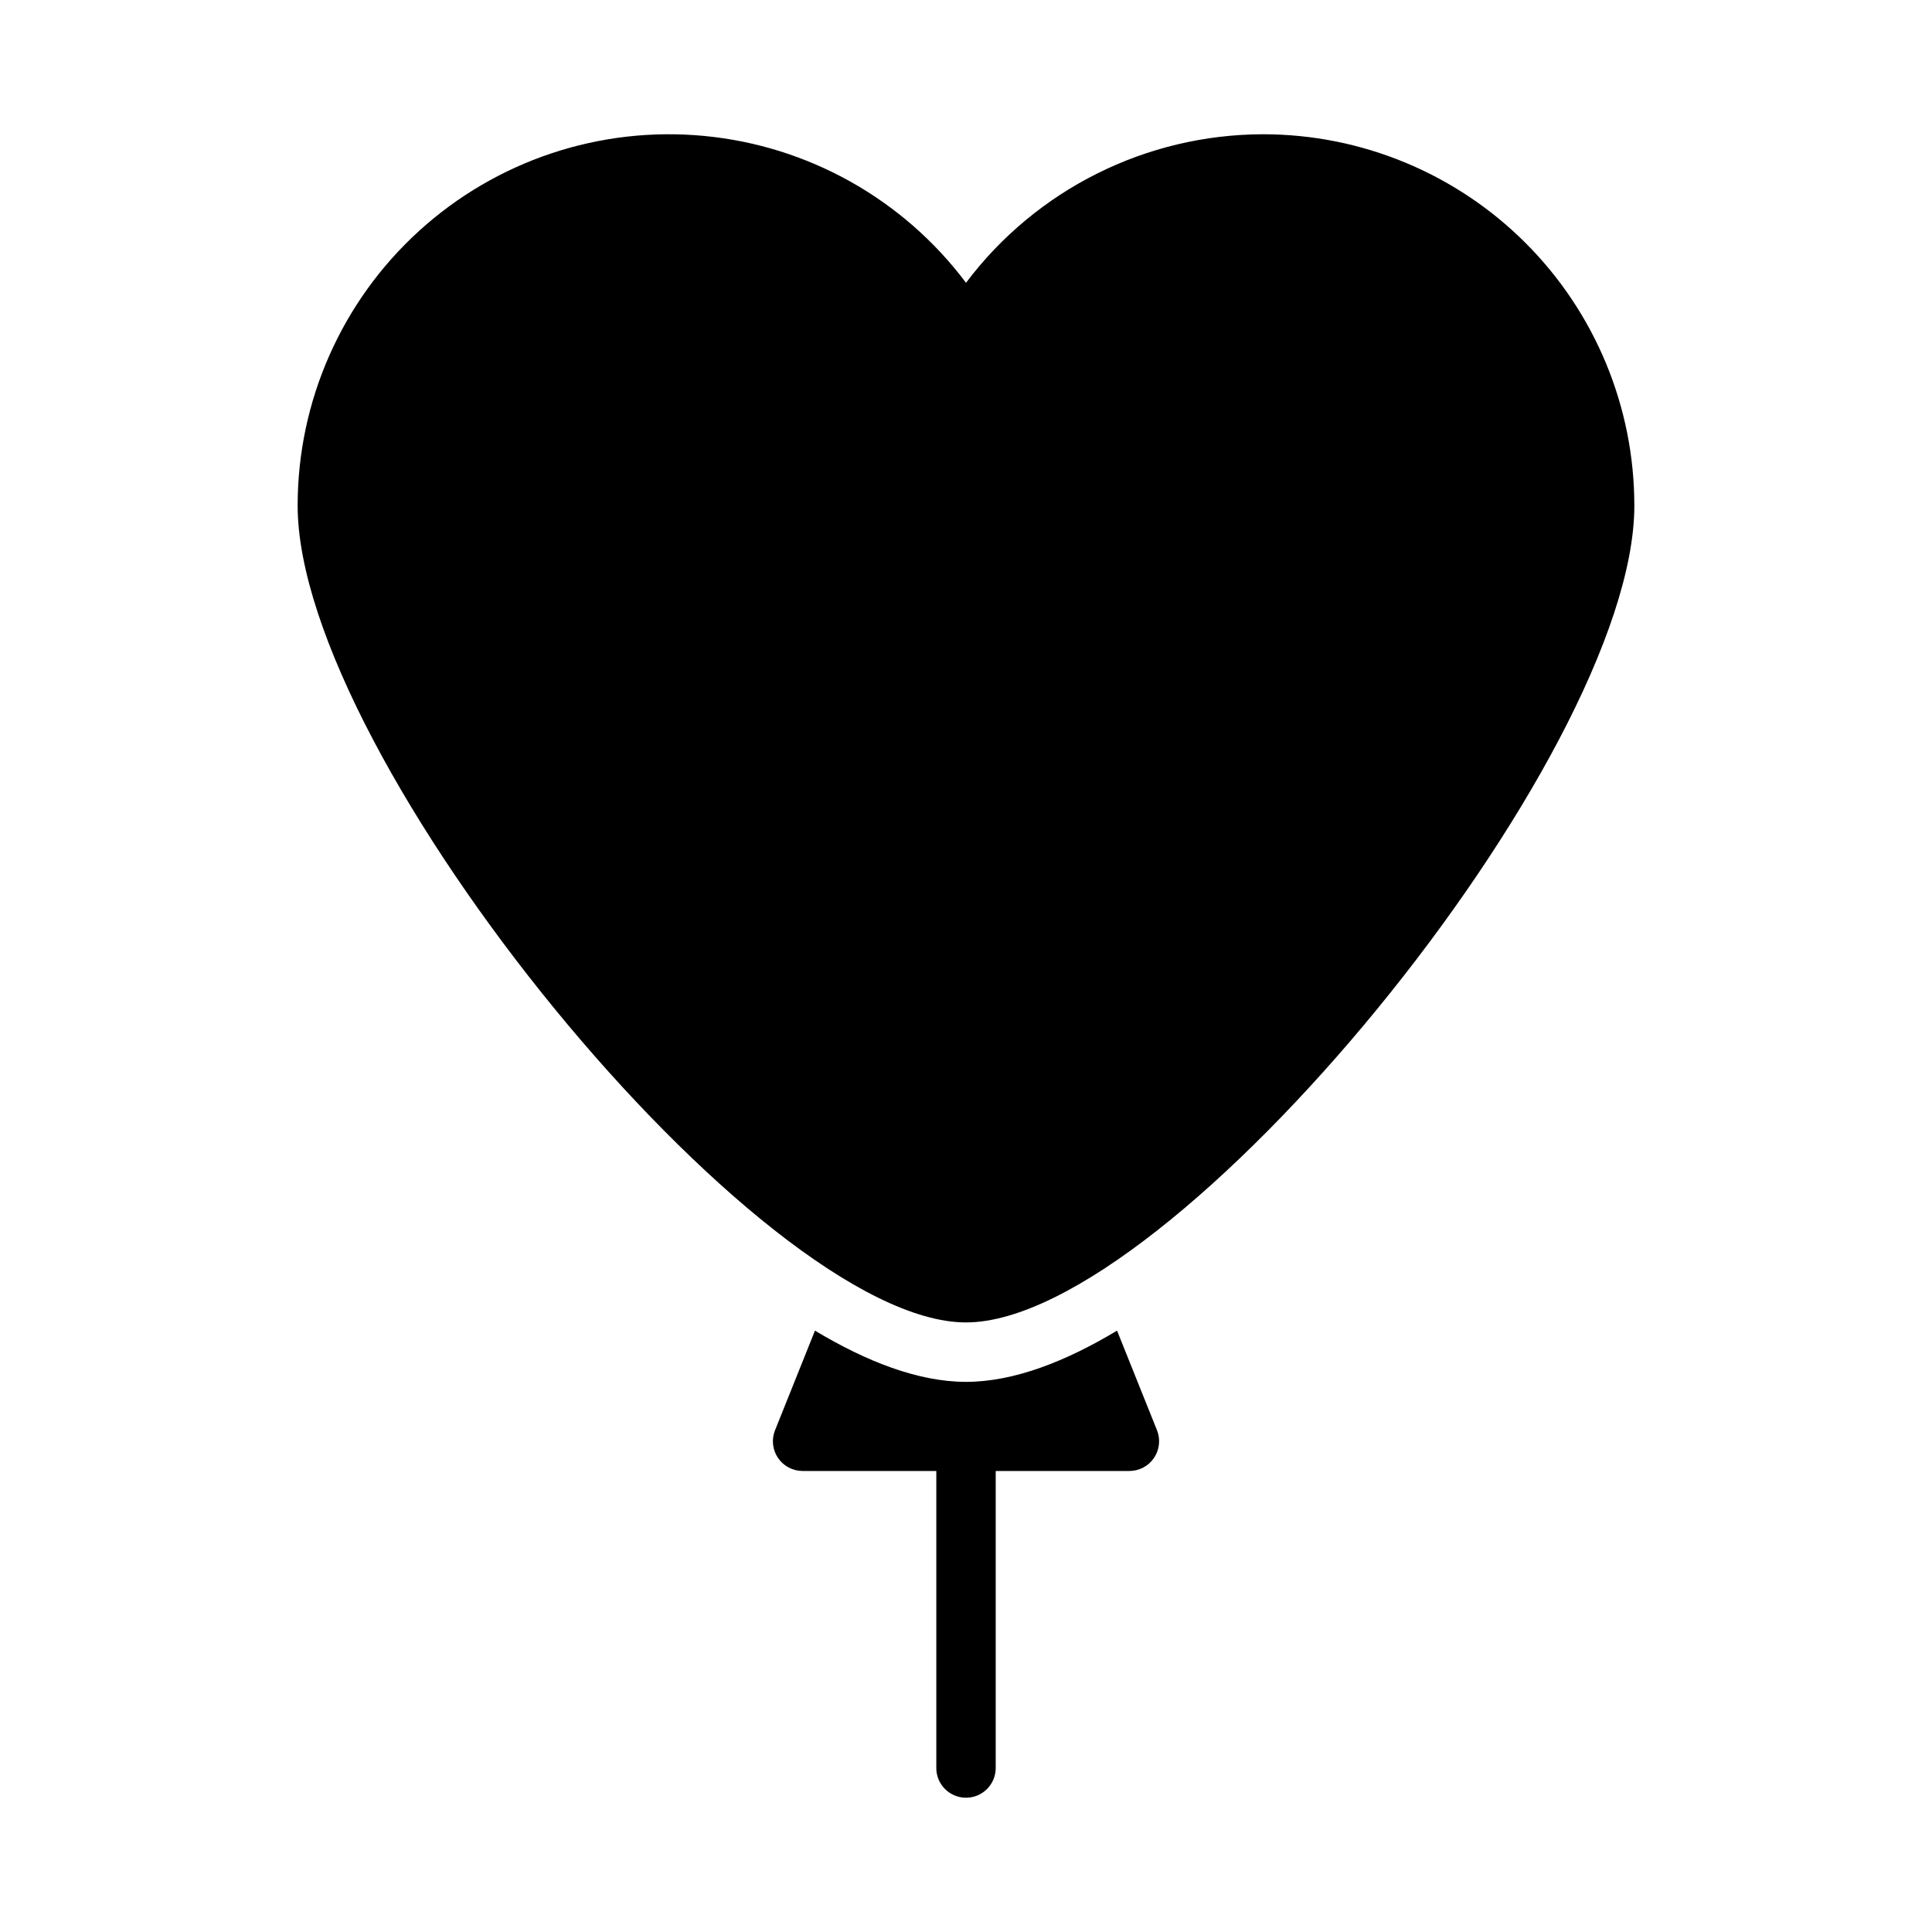 <?xml version="1.0" encoding="UTF-8"?>
<!-- Uploaded to: ICON Repo, www.iconrepo.com, Generator: ICON Repo Mixer Tools -->
<svg fill="#000000" width="800px" height="800px" version="1.1" viewBox="144 144 512 512" xmlns="http://www.w3.org/2000/svg">
 <g>
  <path d="m478.72 179.58c-30.961 0.051-60.105 14.621-78.719 39.359-16.629-22.172-41.836-36.301-69.426-38.918-27.59-2.621-55.008 6.519-75.508 25.168-20.5 18.648-32.188 45.078-32.188 72.789 0 66.914 122.49 216.48 177.12 216.48s177.12-149.57 177.12-216.48h-0.004c0-26.098-10.367-51.125-28.82-69.578s-43.48-28.82-69.578-28.82z"/>
  <path d="m440.03 496.63c-13.617 8.188-27.395 13.578-40.027 13.578s-26.41-5.391-40.027-13.578l-10.586 26.41h-0.004c-0.969 2.426-0.668 5.172 0.797 7.332 1.469 2.16 3.91 3.453 6.523 3.453h35.426v78.719h-0.004c0 4.348 3.527 7.871 7.875 7.871s7.871-3.523 7.871-7.871v-78.719h35.426-0.004c2.613 0 5.055-1.293 6.523-3.453 1.465-2.16 1.766-4.906 0.801-7.332z"/>
 </g>
</svg>